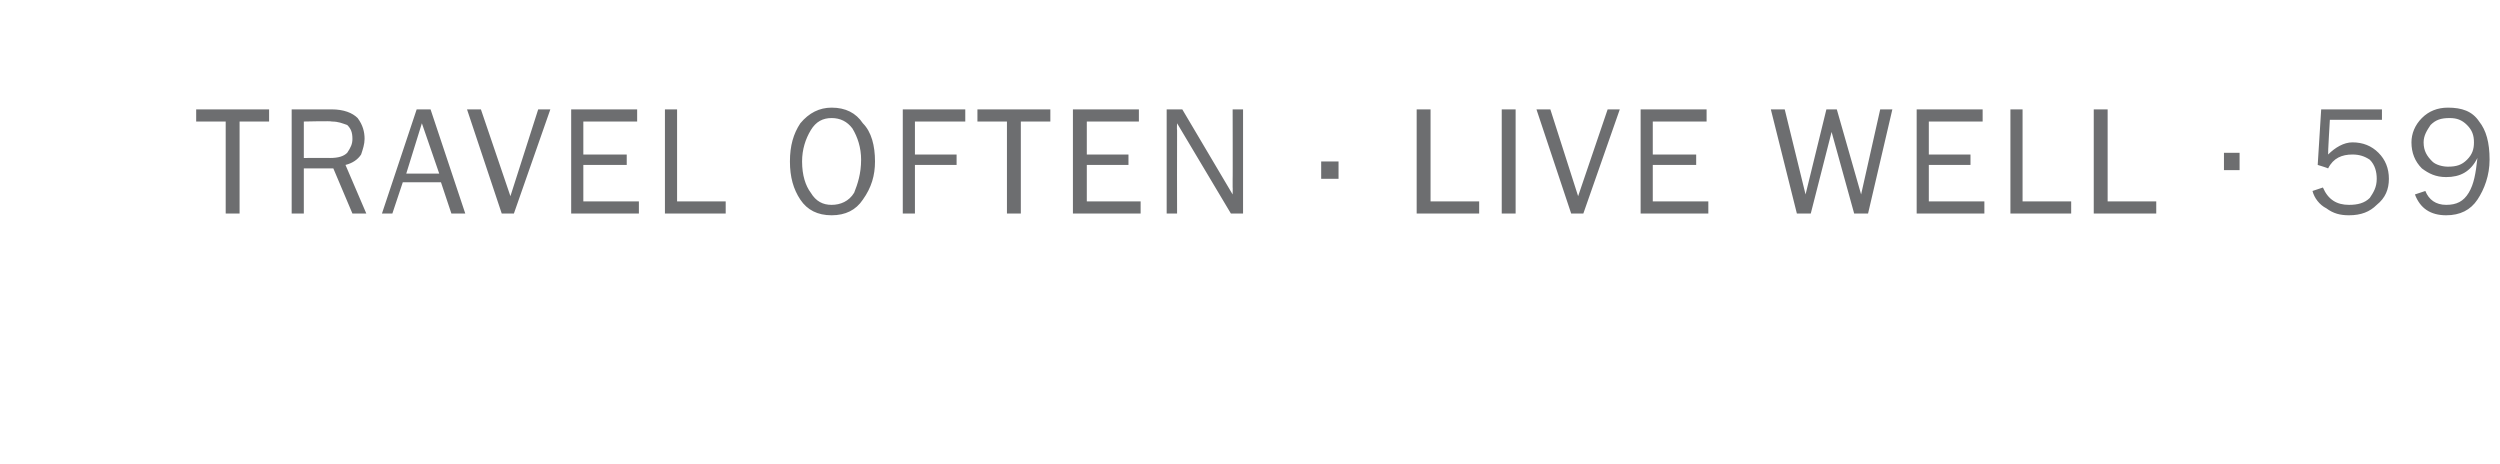 <?xml version="1.0" standalone="no"?>
<!DOCTYPE svg PUBLIC "-//W3C//DTD SVG 1.1//EN" "http://www.w3.org/Graphics/SVG/1.1/DTD/svg11.dtd">
<svg xmlns="http://www.w3.org/2000/svg" version="1.1" width="144px" height="26.7px" viewBox="0 -6 144 26.7" style="top:-6px">
  <desc>TRAVEL OFTEN LIVE WELL 59</desc>
  <defs/>
  <g id="Polygon141235">
    <path d="M 13.8 6.3 L 13 6.3 L 13 1 L 11.3 1 L 11.3 0.3 L 15.5 0.3 L 15.5 1 L 13.8 1 L 13.8 6.3 Z M 21.1 6.3 L 20.3 6.3 L 19.2 3.7 L 17.5 3.7 L 17.5 6.3 L 16.8 6.3 L 16.8 0.3 C 16.8 0.3 19.14 0.3 19.1 0.3 C 19.8 0.3 20.3 0.5 20.6 0.8 C 20.9 1.2 21 1.6 21 2 C 21 2.3 20.9 2.6 20.8 2.9 C 20.6 3.2 20.3 3.4 19.9 3.5 C 19.91 3.52 21.1 6.3 21.1 6.3 Z M 17.5 3.1 C 17.5 3.1 19.05 3.09 19 3.1 C 19.5 3.1 19.8 3 20 2.8 C 20.2 2.5 20.3 2.3 20.3 2 C 20.3 1.6 20.2 1.4 20 1.2 C 19.7 1.1 19.5 1 19.1 1 C 19.14 0.96 17.5 1 17.5 1 L 17.5 3.1 Z M 26.8 6.3 L 26 6.3 L 25.4 4.5 L 23.2 4.5 L 22.6 6.3 L 22 6.3 L 24 0.3 L 24.8 0.3 L 26.8 6.3 Z M 25.3 4 L 24.3 1.1 L 23.4 4 L 25.3 4 Z M 31.7 0.3 L 29.6 6.3 L 28.9 6.3 L 26.9 0.3 L 27.7 0.3 L 29.4 5.3 L 31 0.3 L 31.7 0.3 Z M 36.8 5.6 L 36.8 6.3 L 32.9 6.3 L 32.9 0.3 L 36.7 0.3 L 36.7 1 L 33.6 1 L 33.6 2.9 L 36.1 2.9 L 36.1 3.5 L 33.6 3.5 L 33.6 5.6 L 36.8 5.6 Z M 41.8 5.6 L 41.8 6.3 L 38.3 6.3 L 38.3 0.3 L 39 0.3 L 39 5.6 L 41.8 5.6 Z M 47.9 6.4 C 47.1 6.4 46.5 6.1 46.1 5.5 C 45.7 4.9 45.5 4.2 45.5 3.3 C 45.5 2.4 45.7 1.7 46.1 1.1 C 46.6 0.5 47.2 0.2 47.9 0.2 C 48.7 0.2 49.3 0.5 49.7 1.1 C 50.2 1.6 50.4 2.4 50.4 3.3 C 50.4 4.1 50.2 4.8 49.7 5.5 C 49.3 6.1 48.7 6.4 47.9 6.4 Z M 47.9 5.8 C 48.4 5.8 48.9 5.6 49.2 5.1 C 49.4 4.6 49.6 4 49.6 3.2 C 49.6 2.5 49.4 1.9 49.1 1.4 C 48.8 1 48.4 0.8 47.9 0.8 C 47.4 0.8 47 1 46.7 1.5 C 46.4 2 46.2 2.6 46.2 3.3 C 46.2 4.1 46.4 4.7 46.7 5.1 C 47 5.6 47.4 5.8 47.9 5.8 Z M 52.7 6.3 L 52 6.3 L 52 0.3 L 55.6 0.3 L 55.6 1 L 52.7 1 L 52.7 2.9 L 55.1 2.9 L 55.1 3.5 L 52.7 3.5 L 52.7 6.3 Z M 58.8 6.3 L 58 6.3 L 58 1 L 56.3 1 L 56.3 0.3 L 60.5 0.3 L 60.5 1 L 58.8 1 L 58.8 6.3 Z M 65.7 5.6 L 65.7 6.3 L 61.8 6.3 L 61.8 0.3 L 65.6 0.3 L 65.6 1 L 62.6 1 L 62.6 2.9 L 65 2.9 L 65 3.5 L 62.6 3.5 L 62.6 5.6 L 65.7 5.6 Z M 71.6 6.3 L 70.9 6.3 L 67.8 1.1 C 67.8 1.1 67.78 1.47 67.8 1.5 C 67.8 1.6 67.8 1.7 67.8 1.8 C 67.79 1.85 67.8 6.3 67.8 6.3 L 67.2 6.3 L 67.2 0.3 L 68.1 0.3 L 71 5.2 C 71 5.2 71.01 4.77 71 4.8 C 71 4.6 71 4.5 71 4.3 C 71.01 4.34 71 0.3 71 0.3 L 71.6 0.3 L 71.6 6.3 Z M 77.1 3.3 L 77.1 4.3 L 76.1 4.3 L 76.1 3.3 L 77.1 3.3 Z M 85.2 5.6 L 85.2 6.3 L 81.6 6.3 L 81.6 0.3 L 82.4 0.3 L 82.4 5.6 L 85.2 5.6 Z M 87.3 6.3 L 86.5 6.3 L 86.5 0.3 L 87.3 0.3 L 87.3 6.3 Z M 93.3 0.3 L 91.2 6.3 L 90.5 6.3 L 88.5 0.3 L 89.3 0.3 L 90.9 5.3 L 92.6 0.3 L 93.3 0.3 Z M 98.4 5.6 L 98.4 6.3 L 94.5 6.3 L 94.5 0.3 L 98.3 0.3 L 98.3 1 L 95.2 1 L 95.2 2.9 L 97.7 2.9 L 97.7 3.5 L 95.2 3.5 L 95.2 5.6 L 98.4 5.6 Z M 109 0.3 L 107.6 6.3 L 106.8 6.3 L 105.5 1.6 L 104.3 6.3 L 103.5 6.3 L 102 0.3 L 102.8 0.3 L 104 5.2 L 105.2 0.3 L 105.8 0.3 L 107.2 5.2 L 108.3 0.3 L 109 0.3 Z M 114.3 5.6 L 114.3 6.3 L 110.4 6.3 L 110.4 0.3 L 114.2 0.3 L 114.2 1 L 111.1 1 L 111.1 2.9 L 113.5 2.9 L 113.5 3.5 L 111.1 3.5 L 111.1 5.6 L 114.3 5.6 Z M 119.3 5.6 L 119.3 6.3 L 115.8 6.3 L 115.8 0.3 L 116.5 0.3 L 116.5 5.6 L 119.3 5.6 Z M 124.2 5.6 L 124.2 6.3 L 120.6 6.3 L 120.6 0.3 L 121.4 0.3 L 121.4 5.6 L 124.2 5.6 Z M 129 2.8 L 129 3.8 L 128.1 3.8 L 128.1 2.8 L 129 2.8 Z M 137.2 0.3 L 137.2 0.9 L 134.2 0.9 C 134.2 0.9 134.08 2.9 134.1 2.9 C 134.5 2.5 135 2.2 135.5 2.2 C 136.1 2.2 136.6 2.4 137 2.8 C 137.4 3.2 137.6 3.7 137.6 4.3 C 137.6 4.9 137.4 5.4 136.9 5.8 C 136.5 6.2 136 6.4 135.3 6.4 C 134.8 6.4 134.4 6.3 134 6 C 133.6 5.8 133.3 5.4 133.2 5 C 133.2 5 133.8 4.8 133.8 4.8 C 134.1 5.5 134.6 5.8 135.3 5.8 C 135.8 5.8 136.2 5.7 136.5 5.4 C 136.7 5.1 136.9 4.8 136.9 4.3 C 136.9 3.9 136.8 3.5 136.5 3.2 C 136.2 3 135.9 2.9 135.5 2.9 C 134.9 2.9 134.4 3.1 134.1 3.7 C 134.06 3.67 133.5 3.5 133.5 3.5 L 133.7 0.3 L 137.2 0.3 Z M 140.9 6.4 C 140 6.4 139.4 6 139.1 5.2 C 139.1 5.2 139.7 5 139.7 5 C 139.9 5.5 140.3 5.8 140.9 5.8 C 141.5 5.8 141.9 5.6 142.2 5.1 C 142.5 4.6 142.6 4 142.7 3.1 C 142.3 3.9 141.7 4.2 140.9 4.2 C 140.3 4.2 139.9 4 139.5 3.7 C 139.1 3.3 138.9 2.8 138.9 2.2 C 138.9 1.7 139.1 1.2 139.5 0.8 C 139.9 0.4 140.4 0.2 141 0.2 C 141.8 0.2 142.4 0.4 142.8 1 C 143.2 1.5 143.4 2.2 143.4 3.2 C 143.4 4.1 143.1 4.9 142.7 5.5 C 142.3 6.1 141.7 6.4 140.9 6.4 C 140.9 6.4 140.9 6.4 140.9 6.4 Z M 141 3.6 C 141.5 3.6 141.8 3.5 142.1 3.2 C 142.4 2.9 142.5 2.6 142.5 2.2 C 142.5 1.8 142.4 1.5 142.1 1.2 C 141.8 0.9 141.5 0.8 141.1 0.8 C 140.6 0.8 140.3 0.9 140 1.2 C 139.8 1.5 139.6 1.8 139.6 2.2 C 139.6 2.7 139.8 3 140.1 3.3 C 140.3 3.5 140.7 3.6 141 3.6 Z " stroke="none" fill="#6d6e70"/>
  </g>
</svg>